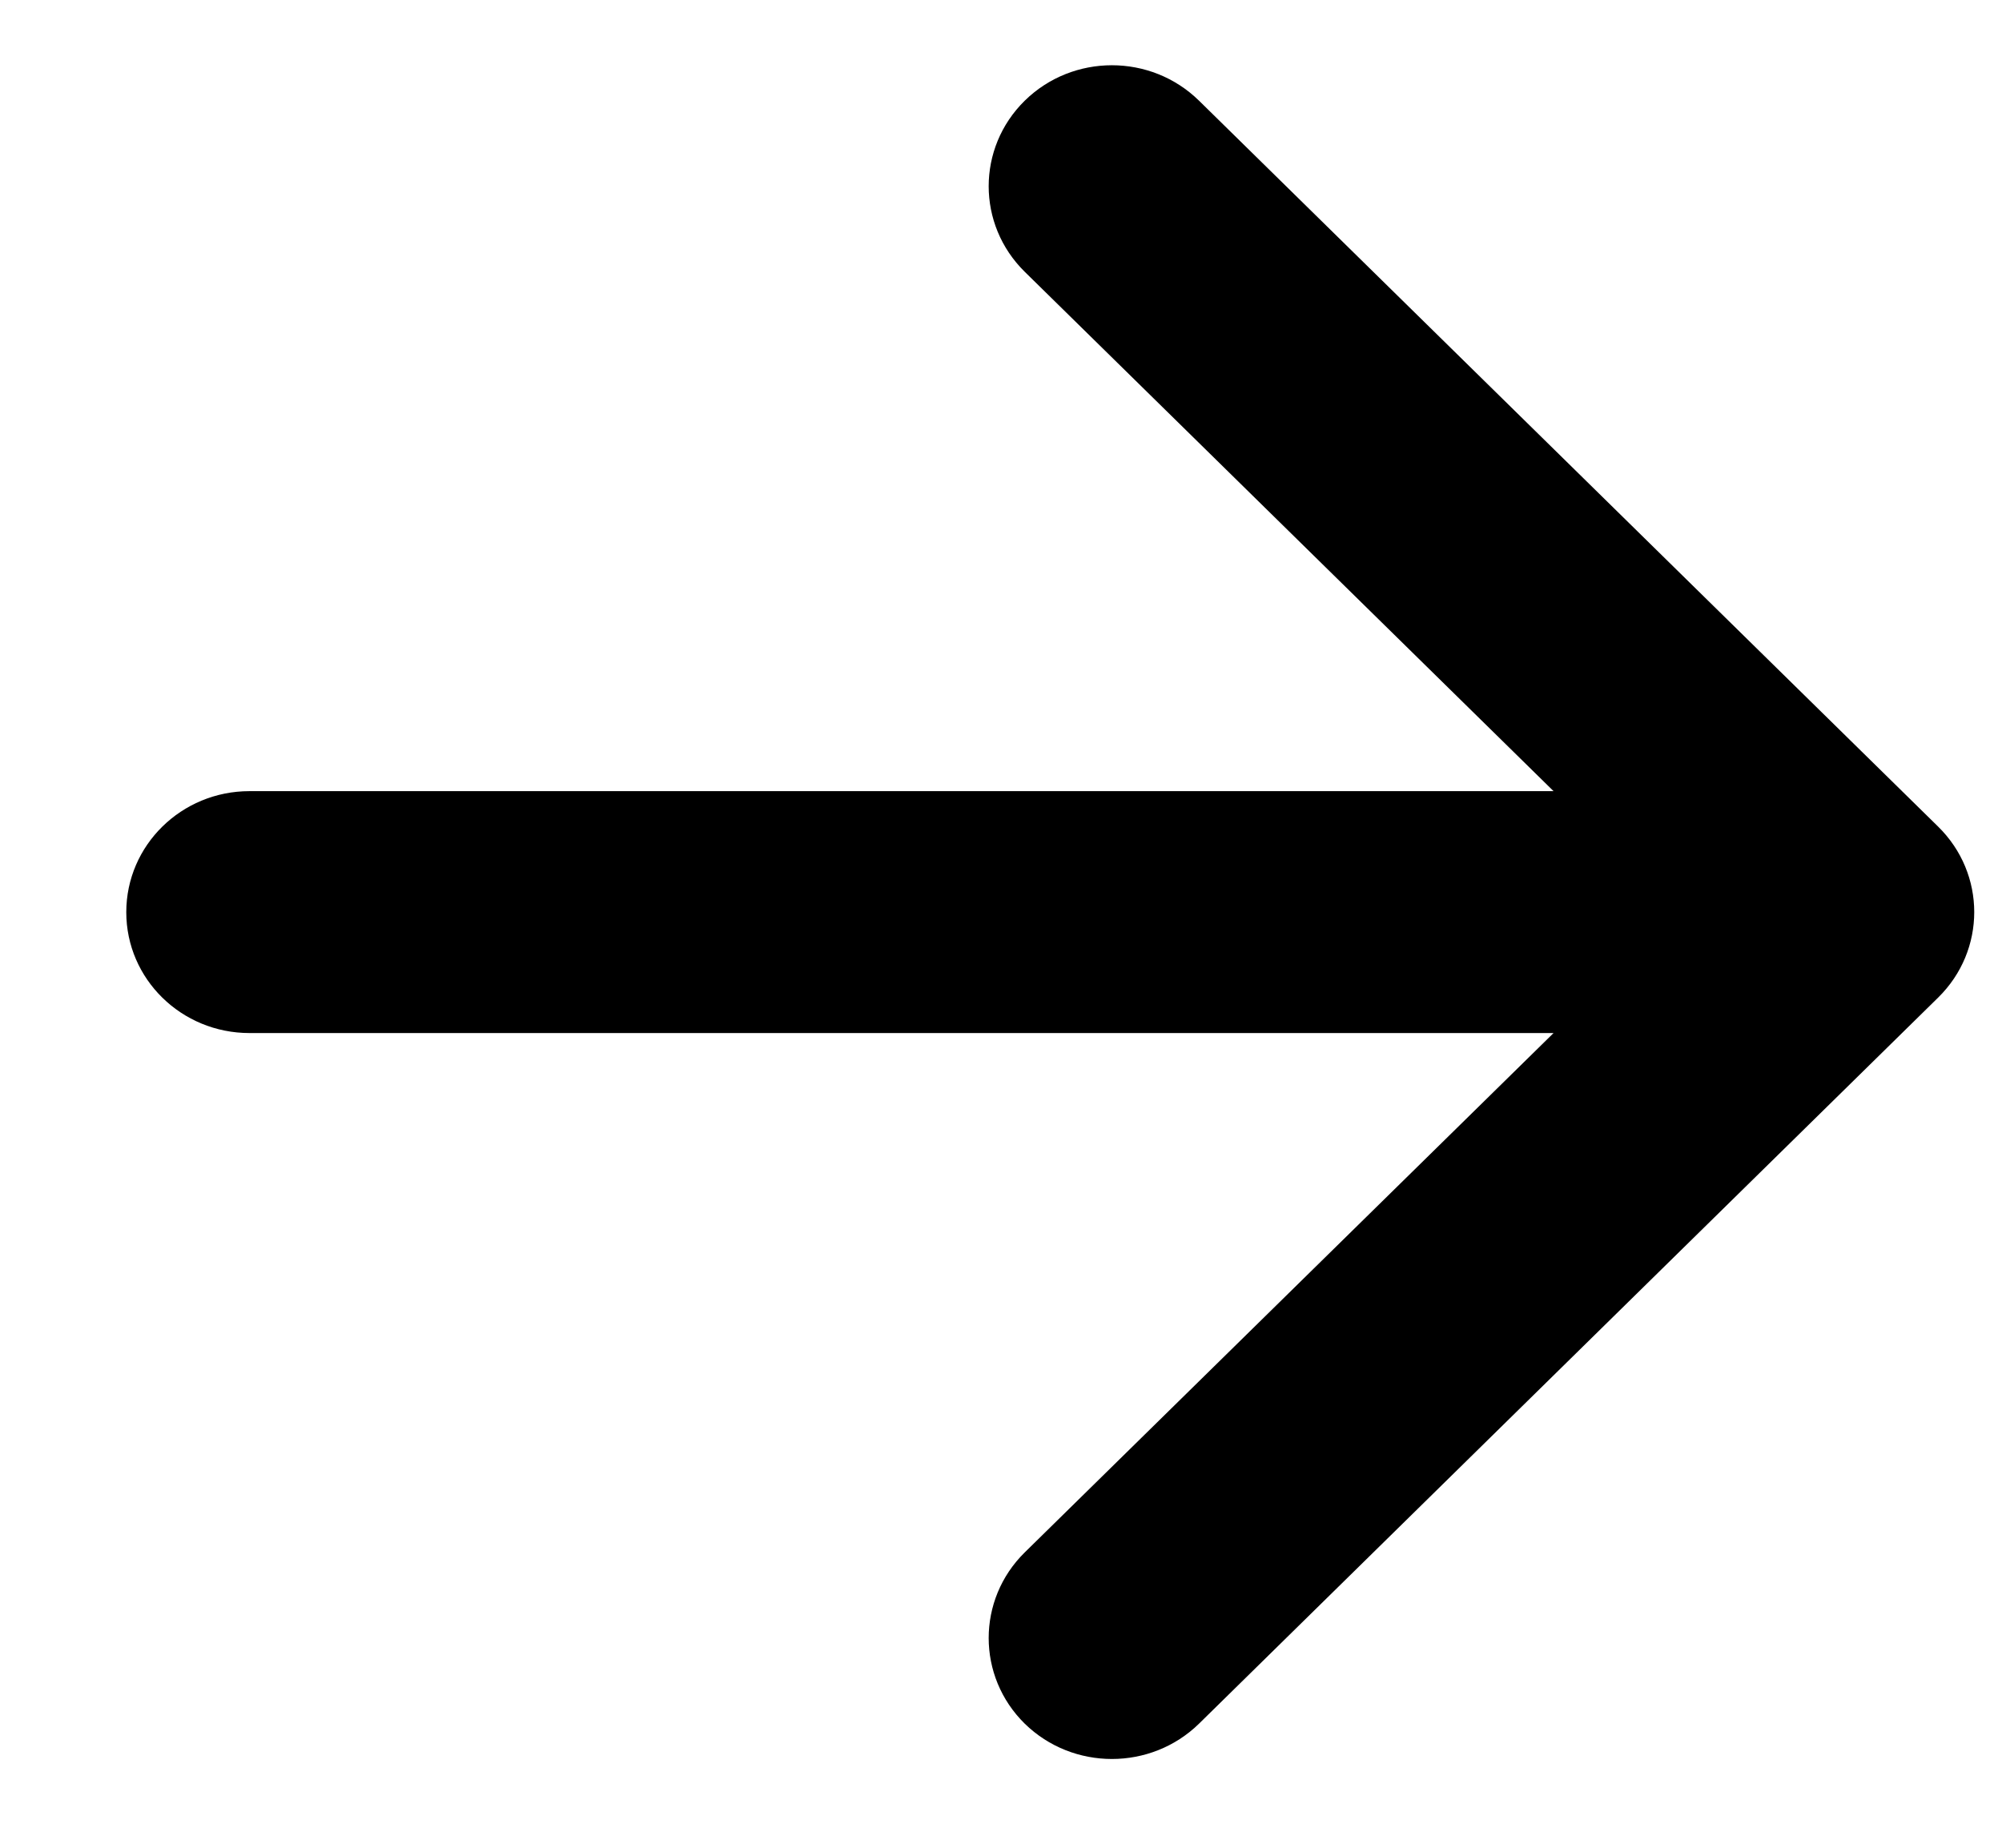 <svg width="13" height="12" viewBox="0 0 13 12" fill="none" xmlns="http://www.w3.org/2000/svg">
<path fill-rule="evenodd" clip-rule="evenodd" d="M6.654 0.654C6.967 0.347 7.473 0.347 7.786 0.654L12.585 5.368C12.898 5.675 12.898 6.172 12.585 6.479L7.786 11.194C7.473 11.5 6.967 11.5 6.654 11.194C6.342 10.887 6.342 10.389 6.654 10.082L10.088 6.709H1.62C1.178 6.709 0.82 6.358 0.82 5.924C0.82 5.49 1.178 5.138 1.62 5.138H10.088L6.654 1.765C6.342 1.458 6.342 0.961 6.654 0.654Z" fill="black"/>
</svg>

